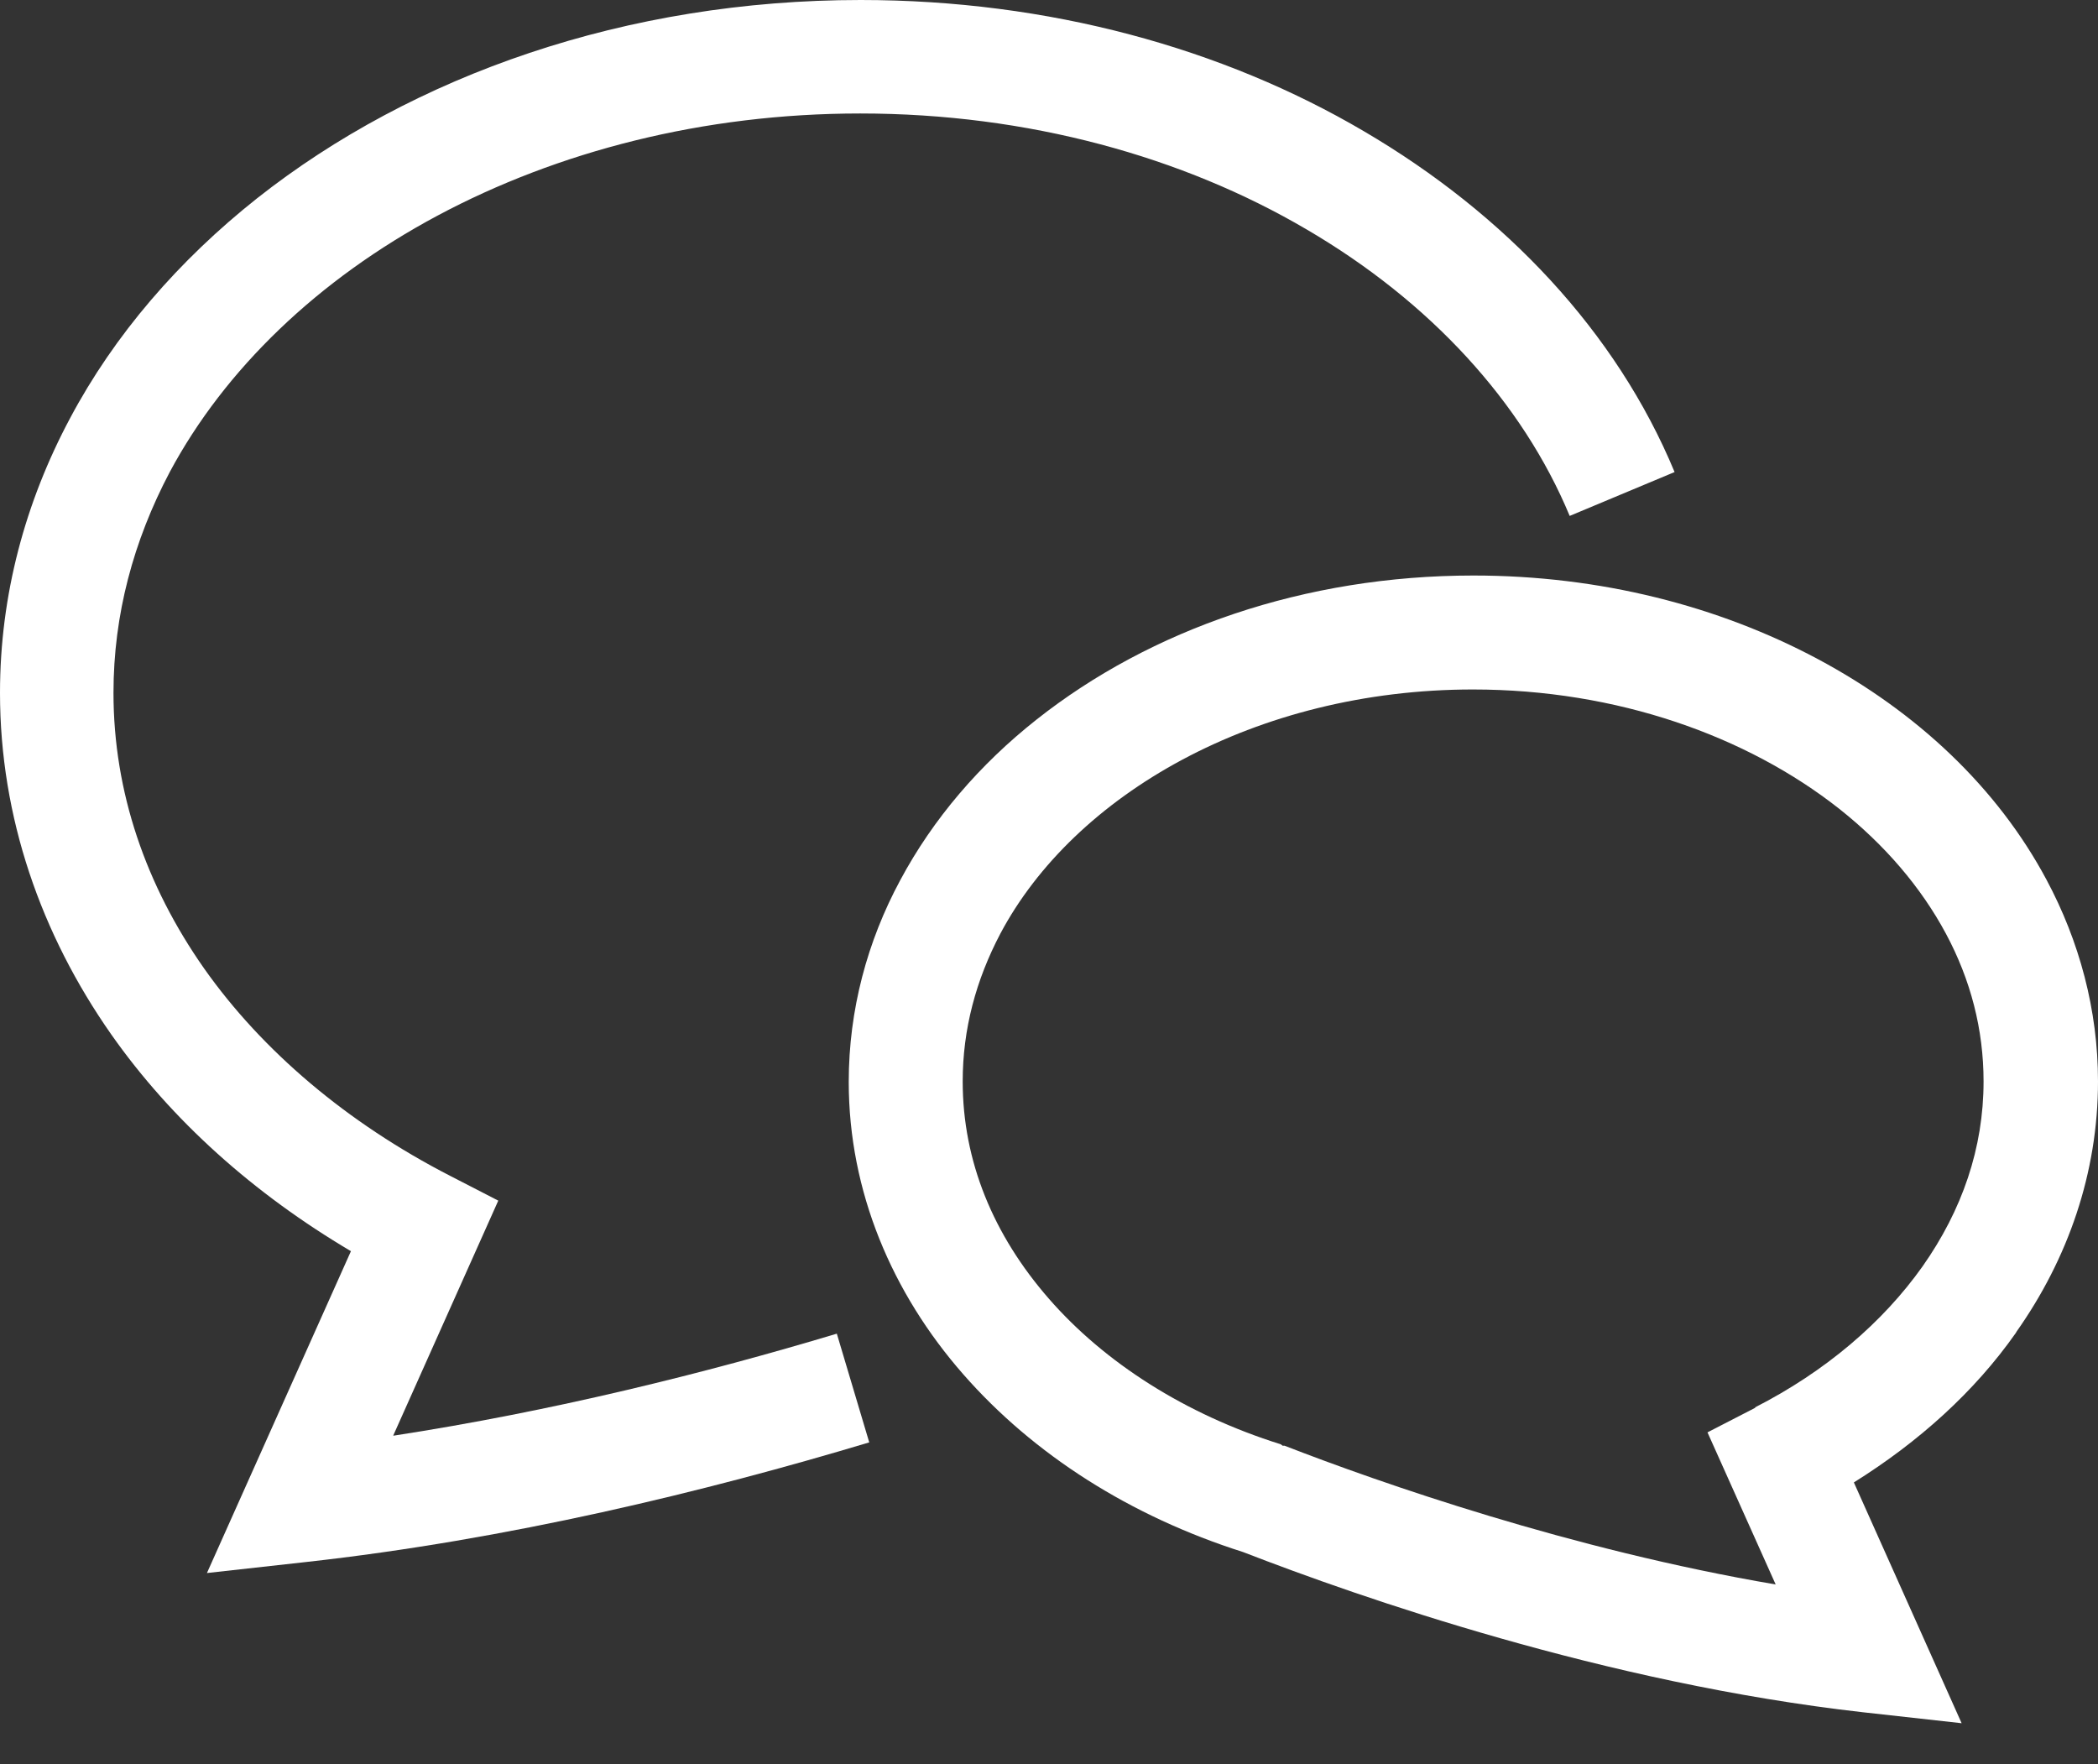 <svg width="44" height="37" viewBox="0 0 44 37" fill="none" xmlns="http://www.w3.org/2000/svg">
<rect x="0" y="0" width="44" height="37" fill="#333333" stroke="none"/>
<path d="M8.25 30.1L10.45 25.18L9.44 24.66C7.28 23.55 5.5 22.04 4.28 20.31C3.06 18.57 2.38 16.61 2.38 14.53C2.38 12.89 2.8 11.34 3.56 9.9C4.71 7.75 6.67 5.86 9.18 4.52C11.69 3.18 14.74 2.38 18.04 2.38C21.57 2.38 24.81 3.29 27.4 4.81C30 6.33 31.93 8.44 32.92 10.82L35.12 9.9C33.9 6.96 31.57 4.49 28.6 2.75C25.64 1.01 21.99 0 18.05 0C13.14 0 8.67 1.57 5.39 4.16C3.75 5.46 2.4 7.02 1.47 8.77C0.53 10.53 0 12.48 0 14.53C0 17.14 0.86 19.59 2.33 21.69C3.6 23.5 5.33 25.04 7.36 26.24L4.34 32.99L6.41 32.76C10.66 32.29 14.8 31.28 18.23 30.25L17.55 27.97C14.79 28.8 11.57 29.6 8.25 30.11V30.1Z" fill="white"/>
<path d="M42.29 27.93C43.37 26.4 44 24.6 44 22.68C44 21.18 43.61 19.74 42.92 18.45C41.89 16.52 40.2 14.93 38.12 13.82C36.04 12.71 33.56 12.07 30.9 12.07C27.36 12.07 24.13 13.2 21.74 15.09C20.55 16.03 19.57 17.17 18.88 18.46C18.19 19.74 17.8 21.18 17.8 22.69C17.8 24.99 18.71 27.12 20.2 28.82C21.68 30.51 23.71 31.8 26.07 32.55C28.52 33.5 33.67 35.3 39.07 35.91L41.14 36.14L38.88 31.09C40.24 30.24 41.41 29.19 42.28 27.95L42.29 27.93ZM36.82 29.52L35.81 30.04L37.24 33.23C32.95 32.5 28.95 31.1 26.94 30.32H26.9L26.86 30.29C24.85 29.66 23.16 28.57 22 27.24C20.83 25.9 20.19 24.35 20.19 22.68C20.19 21.58 20.47 20.55 20.98 19.58C21.75 18.13 23.08 16.85 24.8 15.93C26.52 15.01 28.62 14.46 30.89 14.46C33.92 14.46 36.64 15.44 38.57 16.96C39.53 17.72 40.29 18.61 40.81 19.58C41.33 20.55 41.6 21.59 41.6 22.68C41.6 24.08 41.15 25.38 40.32 26.56C39.49 27.73 38.29 28.76 36.8 29.52H36.82Z" fill="white"/>
</svg>
